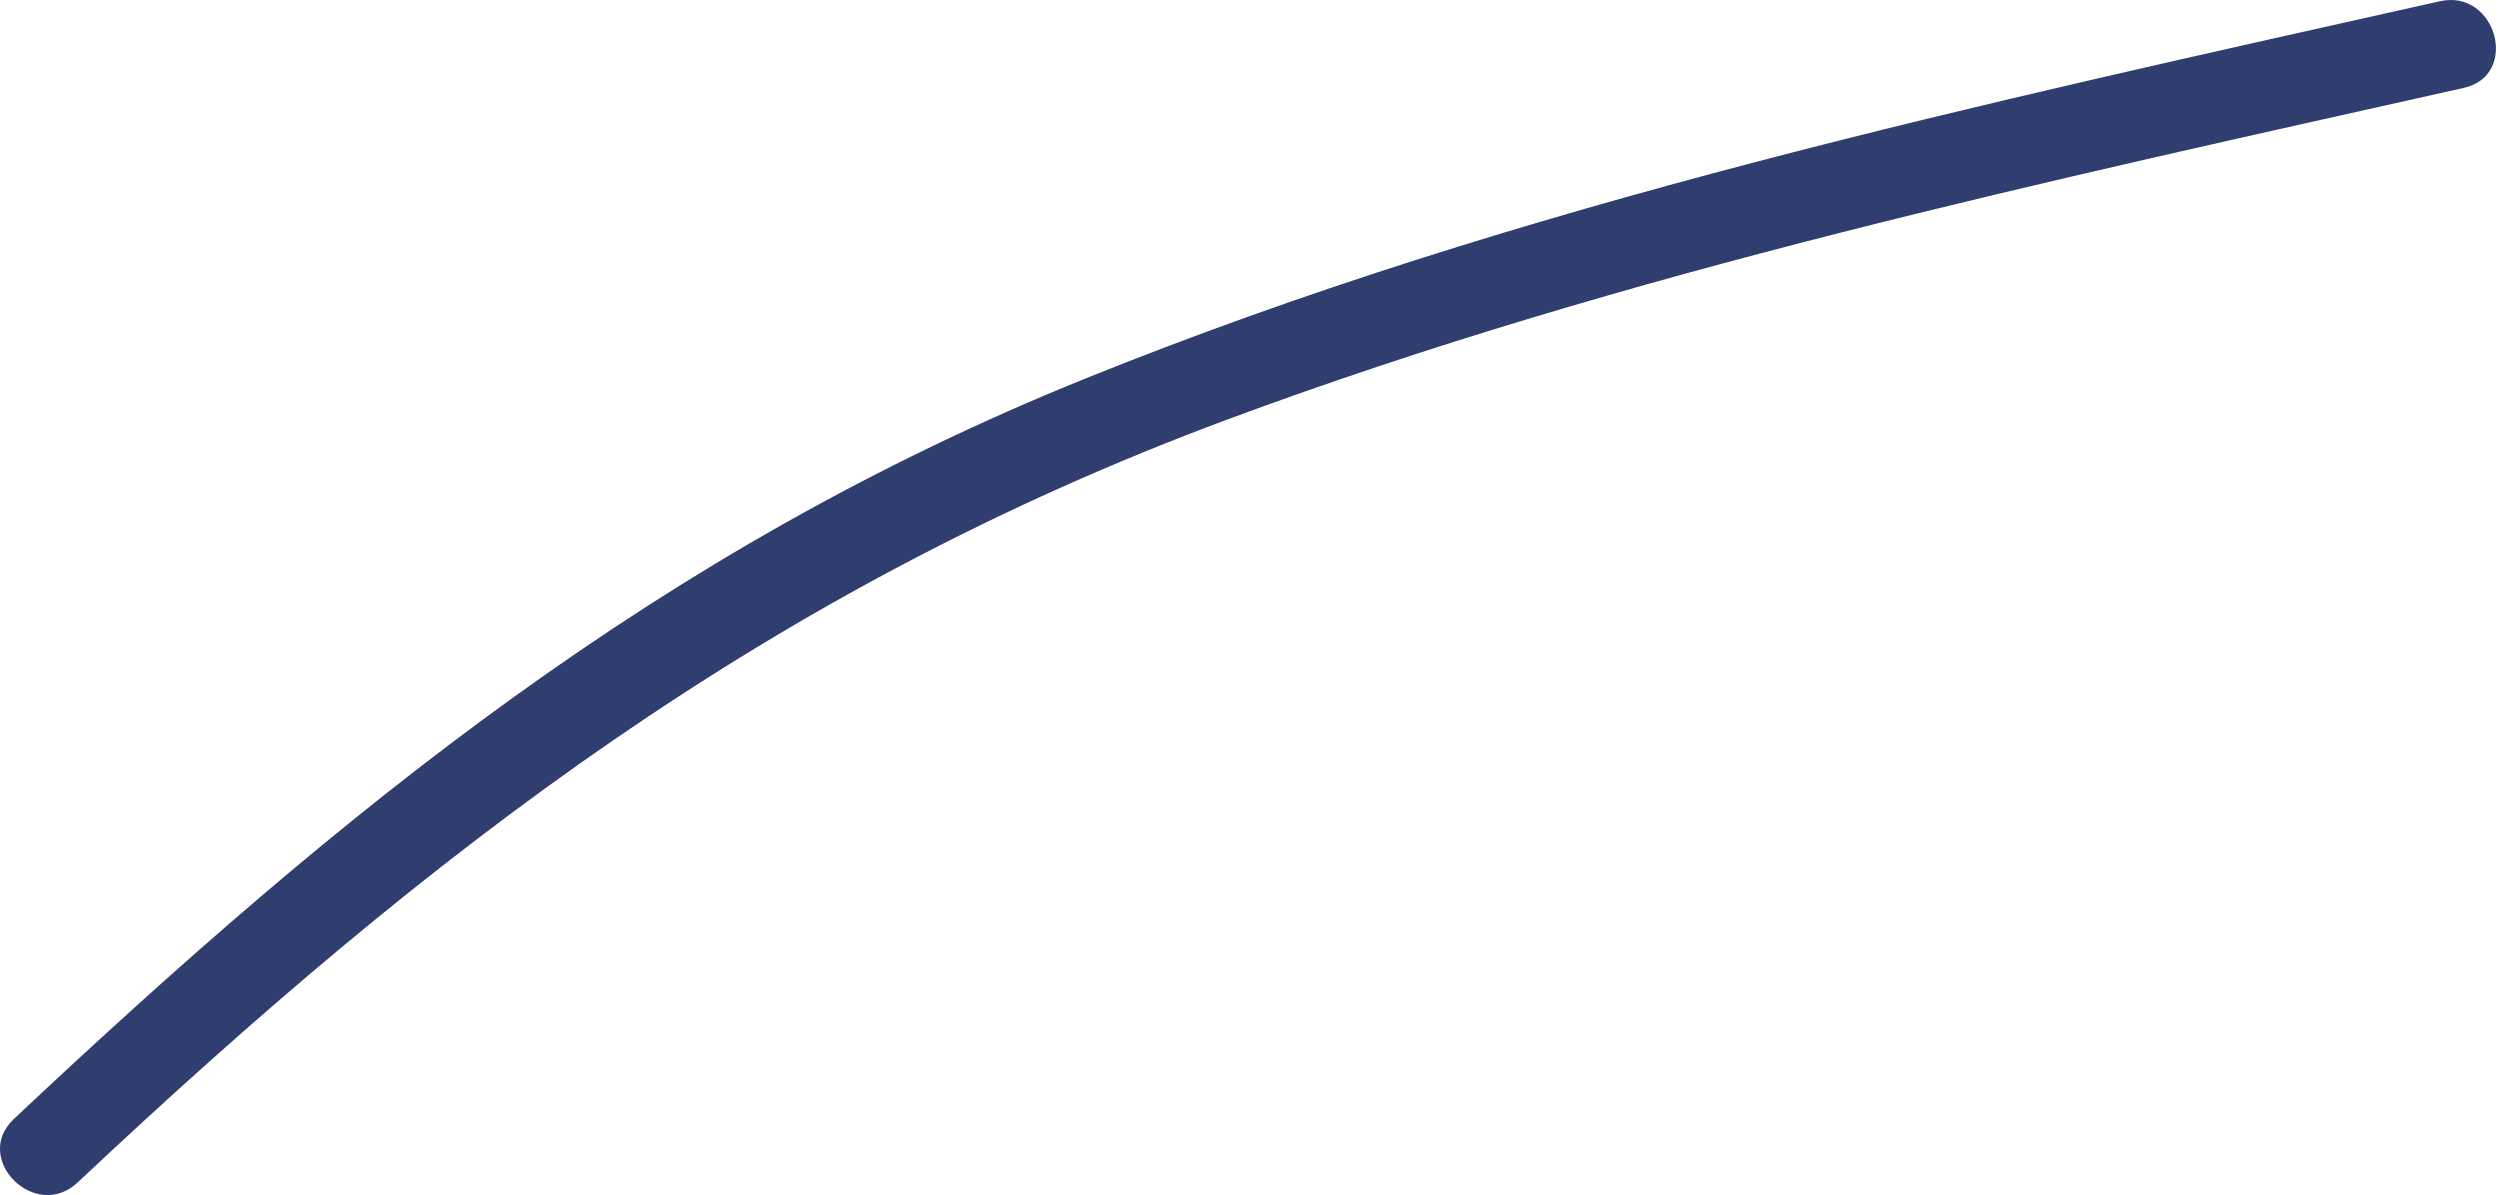 <?xml version="1.0" encoding="UTF-8"?> <svg xmlns="http://www.w3.org/2000/svg" width="182" height="87" viewBox="0 0 182 87" fill="none"> <path d="M1.014 81.455C25.031 58.883 48.144 40.026 78.976 27.574C110.734 14.744 144.3 7.555 177.614 0.092C181.725 -0.833 183.473 5.482 179.355 6.4C149.063 13.189 118.564 19.697 89.406 30.52C56.019 42.913 31.357 61.918 5.644 86.09C2.57 88.97 -2.068 84.35 1.014 81.455Z" fill="#303D6F"></path> </svg> 